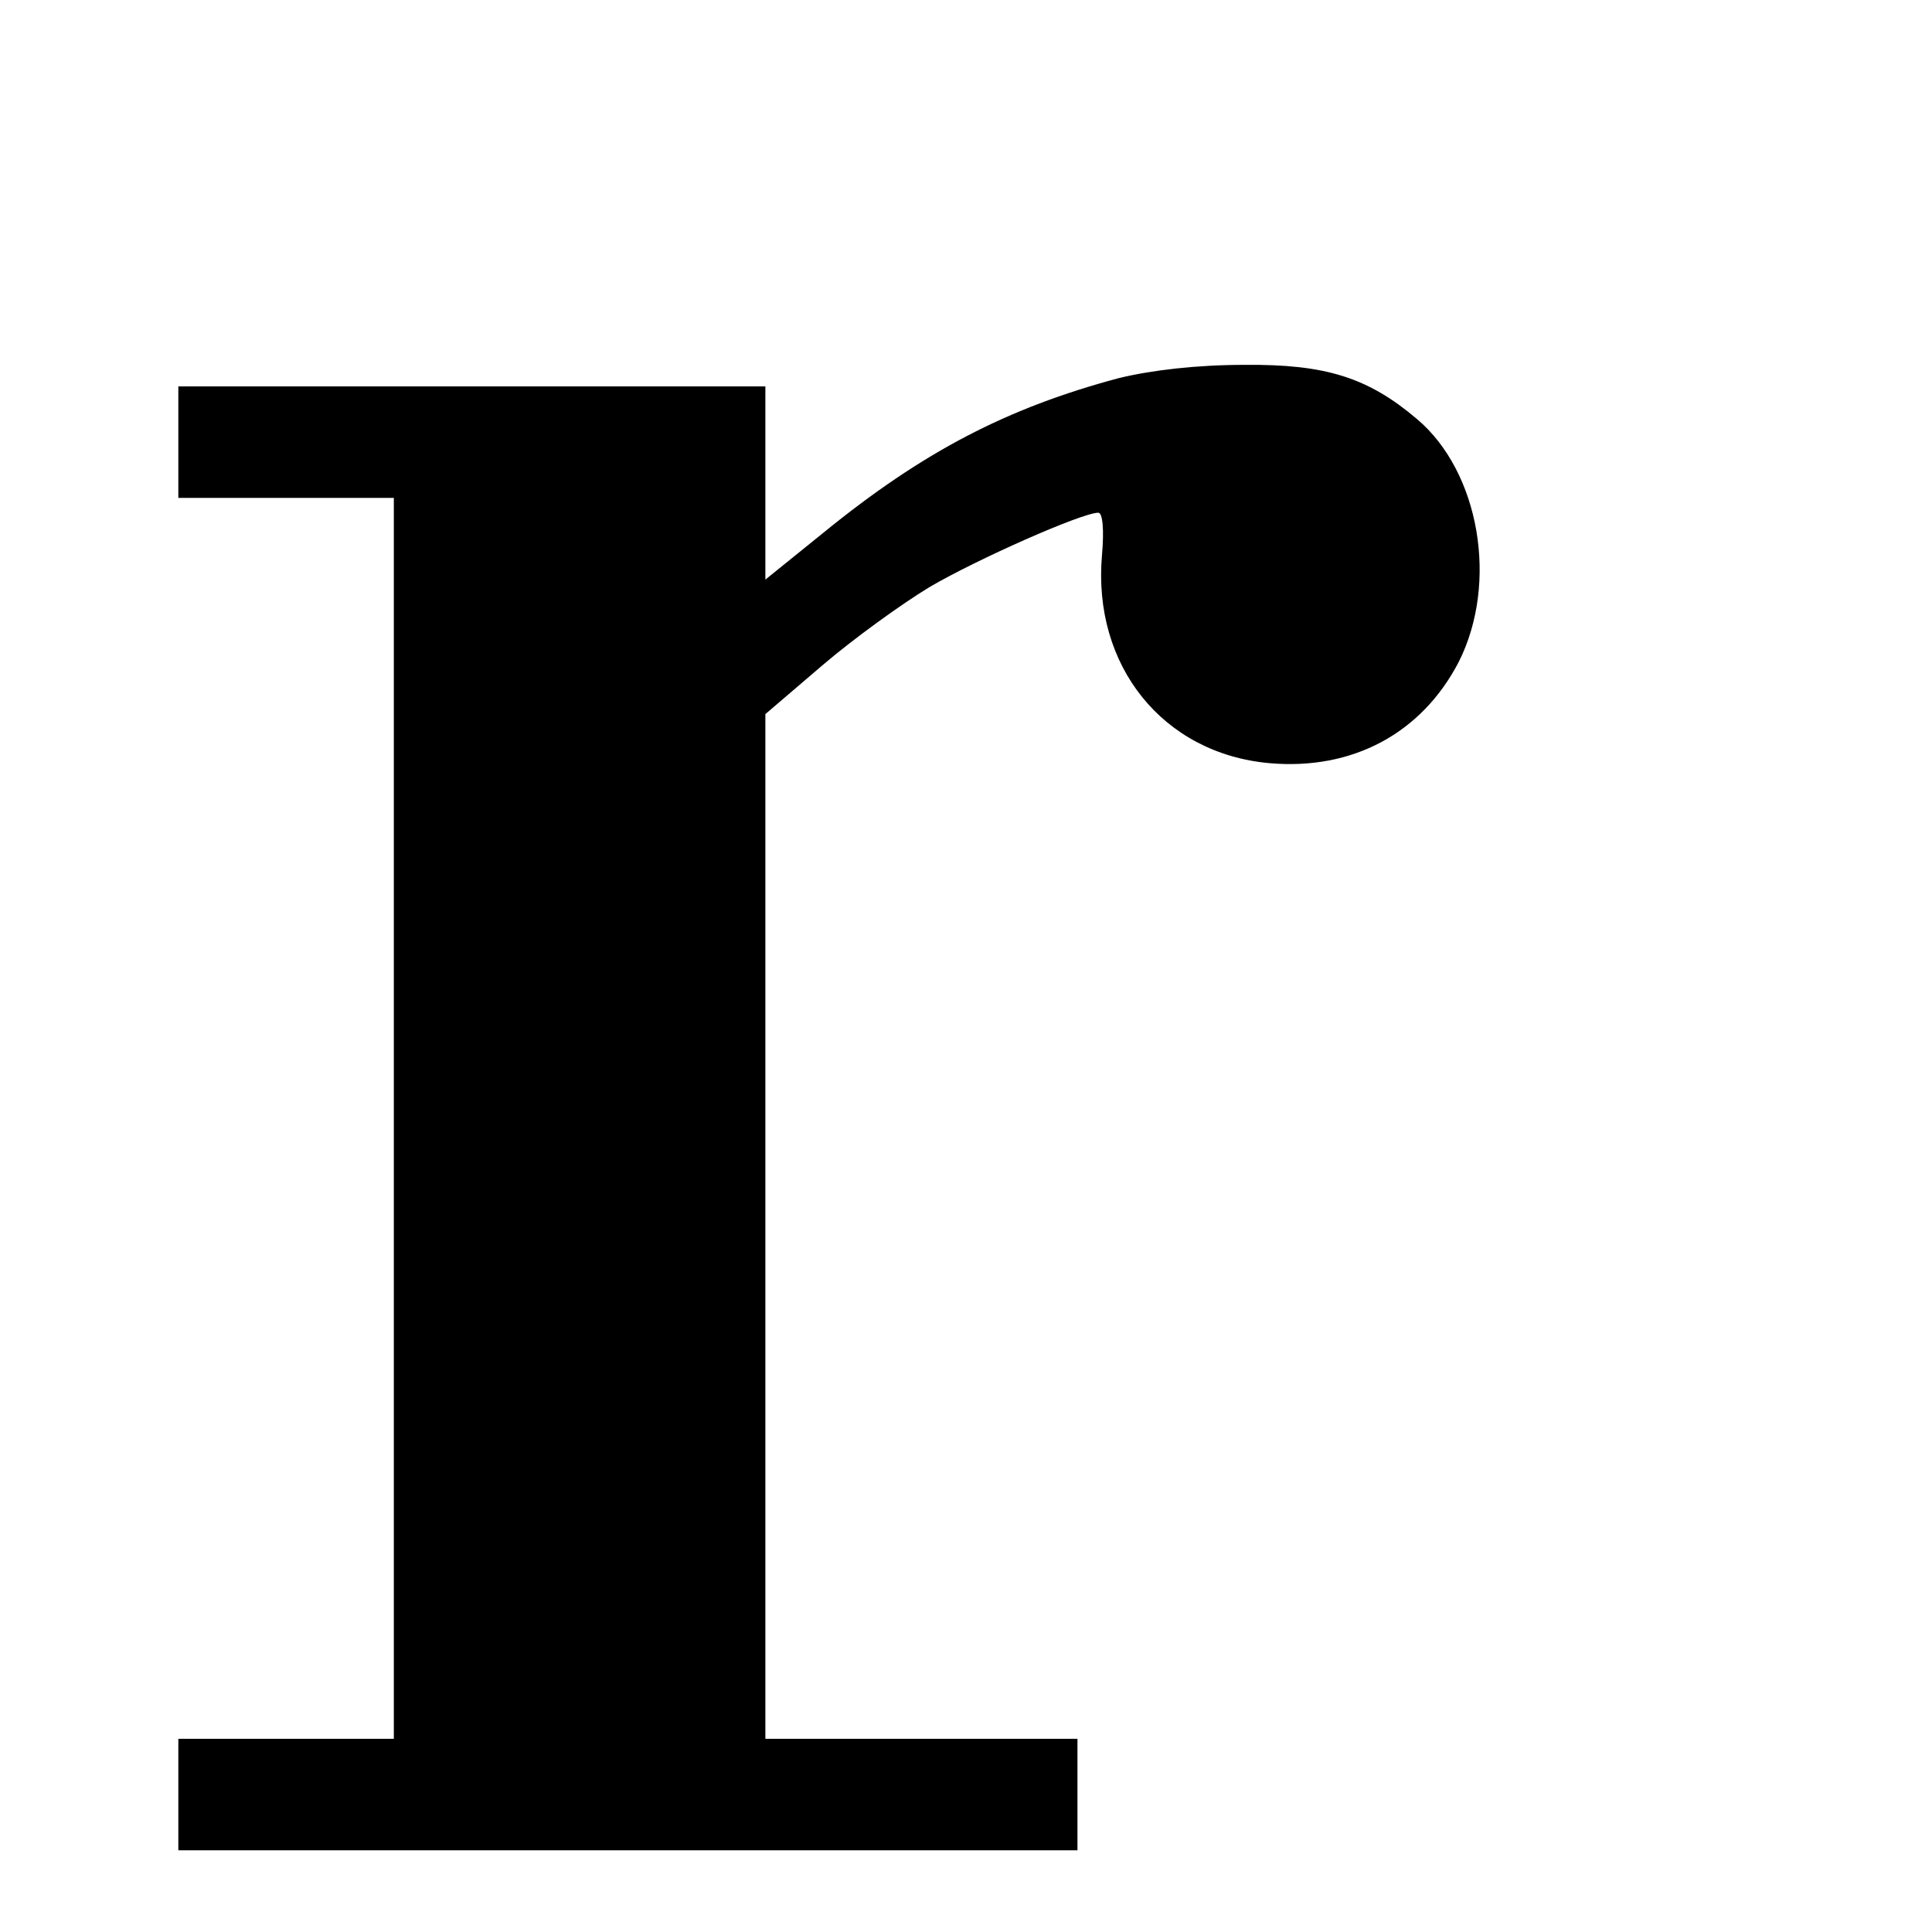 <?xml version="1.0" standalone="no"?>
<!DOCTYPE svg PUBLIC "-//W3C//DTD SVG 20010904//EN"
 "http://www.w3.org/TR/2001/REC-SVG-20010904/DTD/svg10.dtd">
<svg version="1.0" xmlns="http://www.w3.org/2000/svg"
 width="260pt" height="260pt" viewBox="0 0 260 260"
 preserveAspectRatio="xMidYMid meet">
<g transform="translate(0,260) scale(0.1,-0.1)"
fill="#000000" stroke="none">
<path d="M1505 2091 c-149 -40 -262 -98 -397 -208 l-78 -63 0 130 0 130 -395
0 -395 0 0 -75 0 -75 145 0 145 0 0 -835 0 -835 -145 0 -145 0 0 -75 0 -75
605 0 605 0 0 75 0 75 -210 0 -210 0 0 689 0 690 76 65 c42 36 107 83 145 106
63 37 205 100 227 100 6 0 8 -23 5 -57 -13 -149 82 -267 225 -280 112 -10 205
40 255 136 54 107 28 256 -56 327 -66 56 -123 74 -232 73 -64 0 -125 -7 -170
-18z"/>
</g>
</svg>
